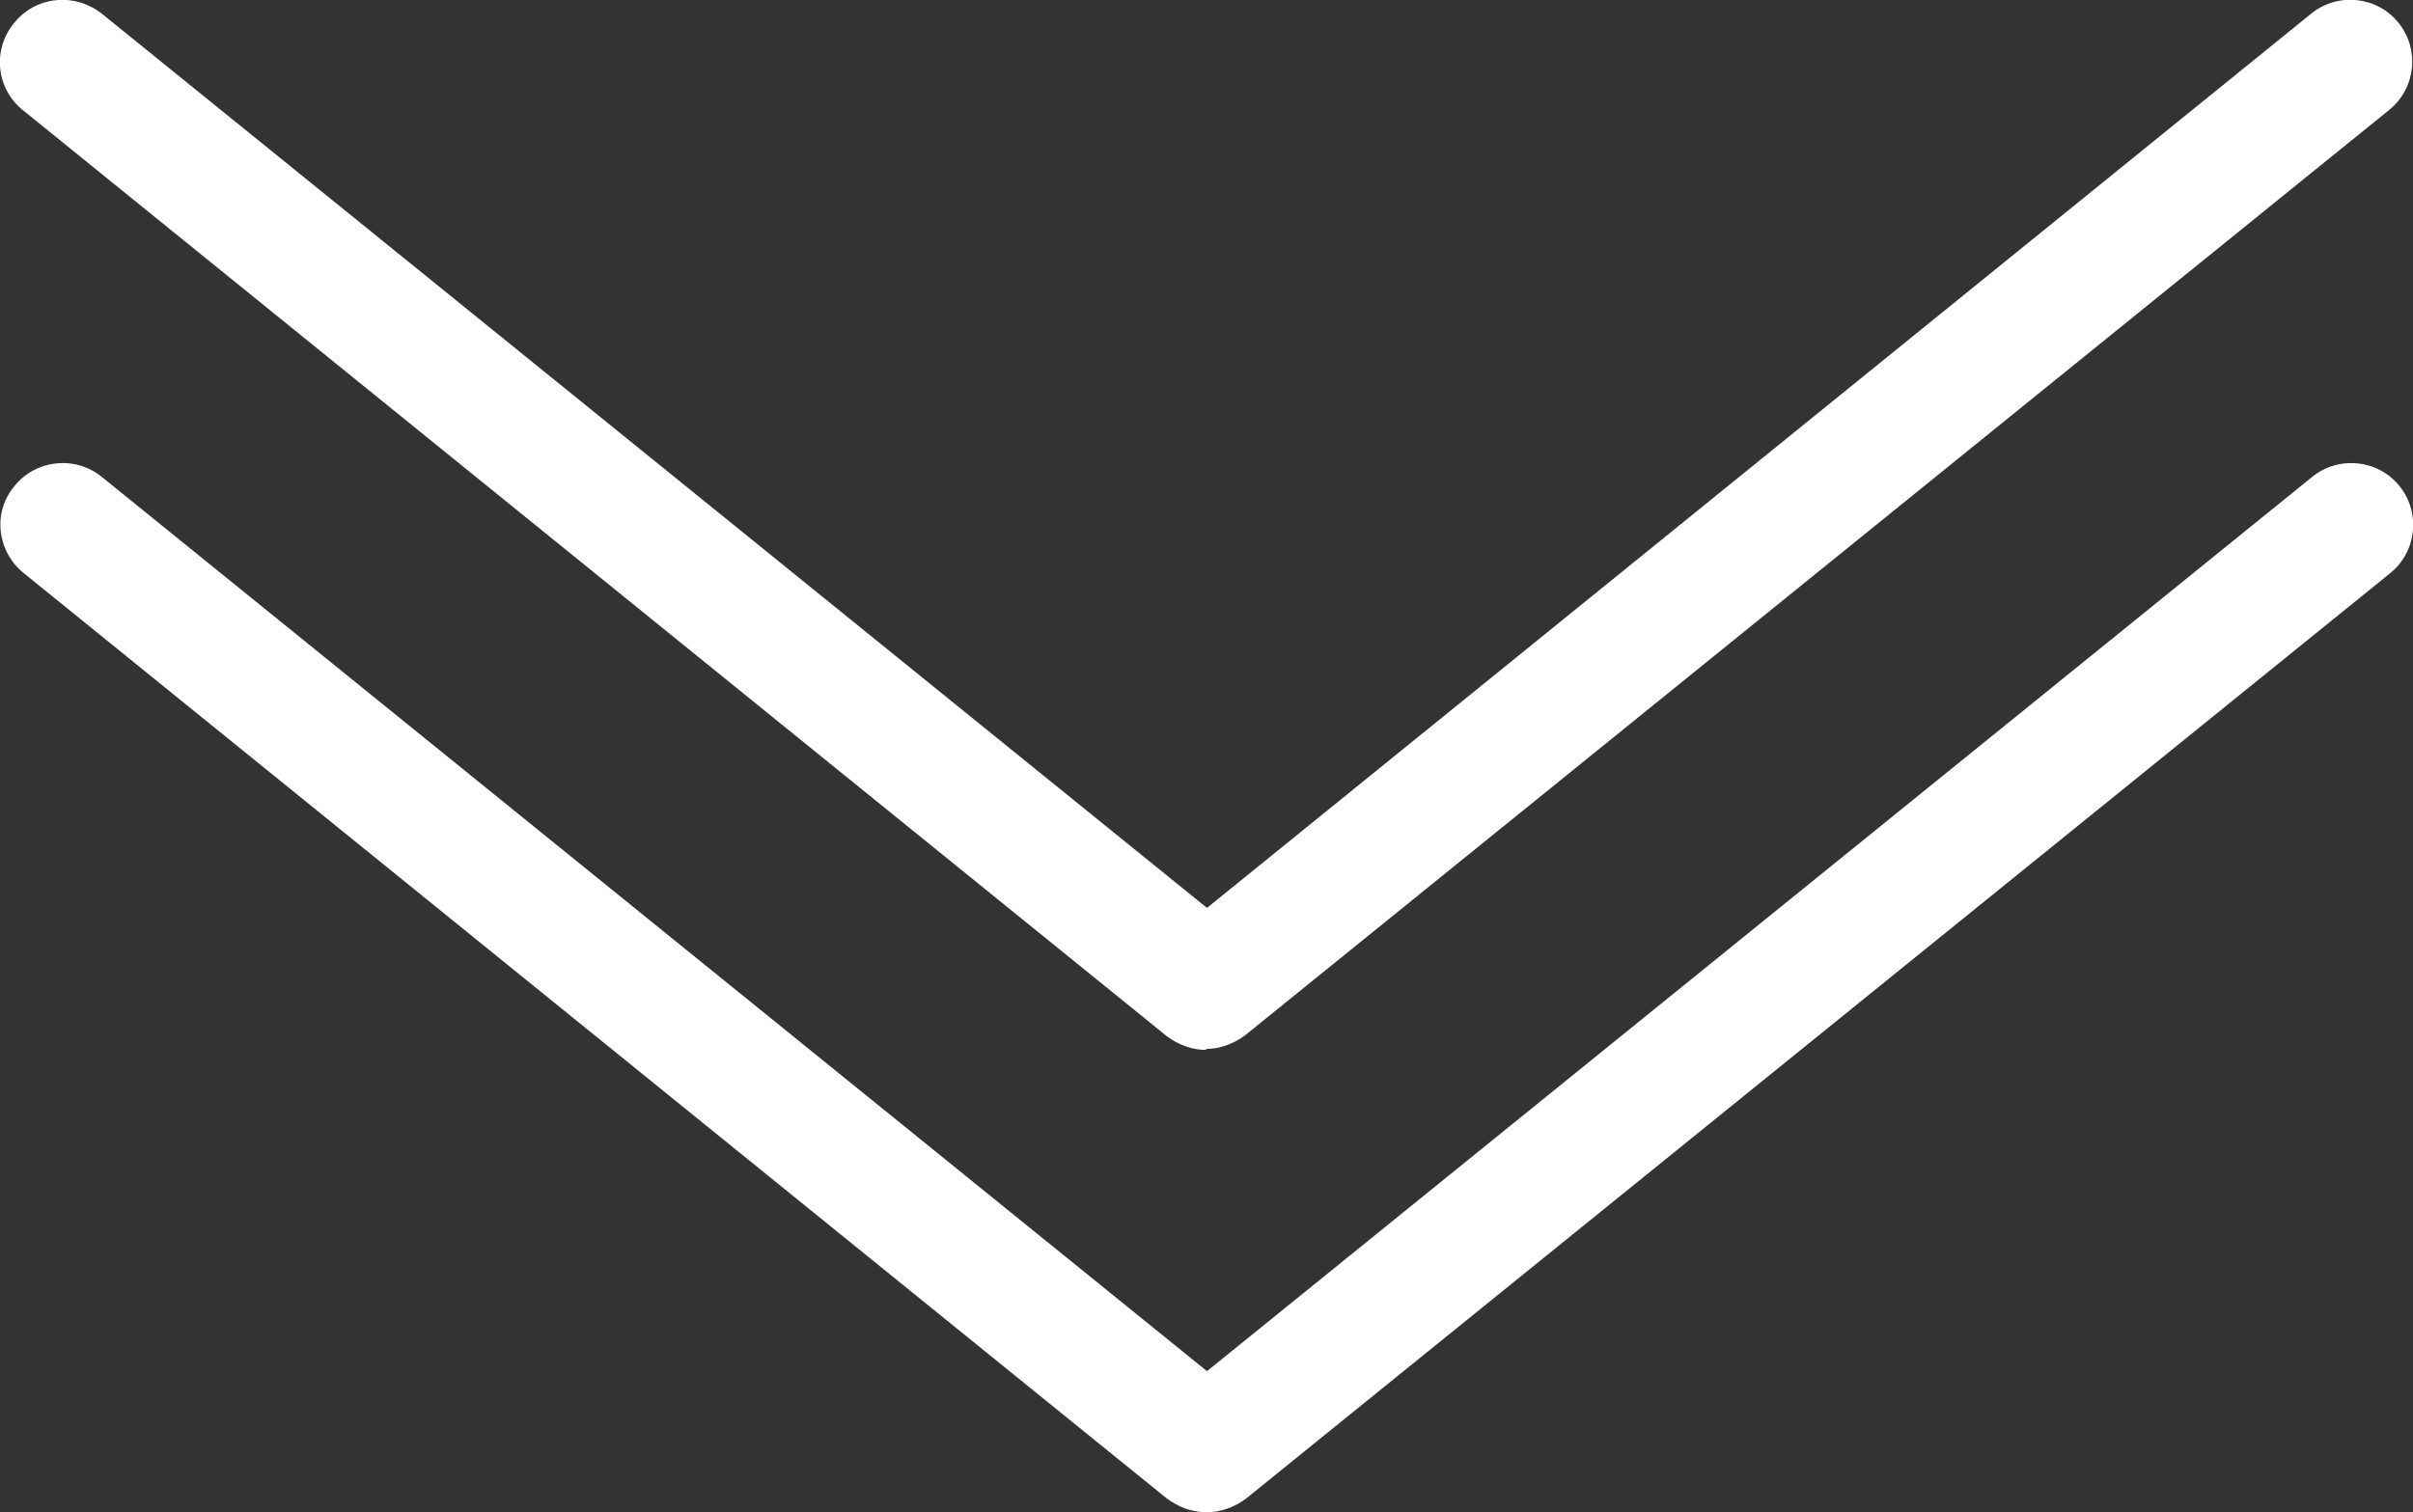 <?xml version="1.0" encoding="UTF-8"?>
<svg id="Layer_2" xmlns="http://www.w3.org/2000/svg" viewBox="0 0 24.63 15.44">
  <rect x="0" y="0" width="24.63" height="15.44" fill="#333333" stroke="none"/>
  <defs>
    <style>
      .cls-1 {
        fill: #fff;
      }
    </style>
  </defs>
  <g id="Layer_1-2" data-name="Layer_1">
    <g>
      <path class="cls-1" d="M12.31,15.44c-.14,0-.28-.05-.4-.14L.24,5.85c-.27-.22-.32-.62-.09-.89.22-.27.62-.31.89-.09l11.28,9.13,11.28-9.13c.27-.22.67-.18.89.09.22.27.18.67-.09.89l-11.68,9.45c-.12.09-.26.14-.4.14Z"/>
      <path class="cls-1" d="M12.31,10.72c-.14,0-.28-.05-.4-.14L.24,1.13C-.04.91-.08.51.14.24.36-.04.76-.08,1.04.14l11.28,9.13L23.59.14c.27-.22.67-.18.89.09.22.27.18.67-.09.89l-11.68,9.45c-.12.09-.26.14-.4.14Z"/>
    </g>
  </g>
</svg>